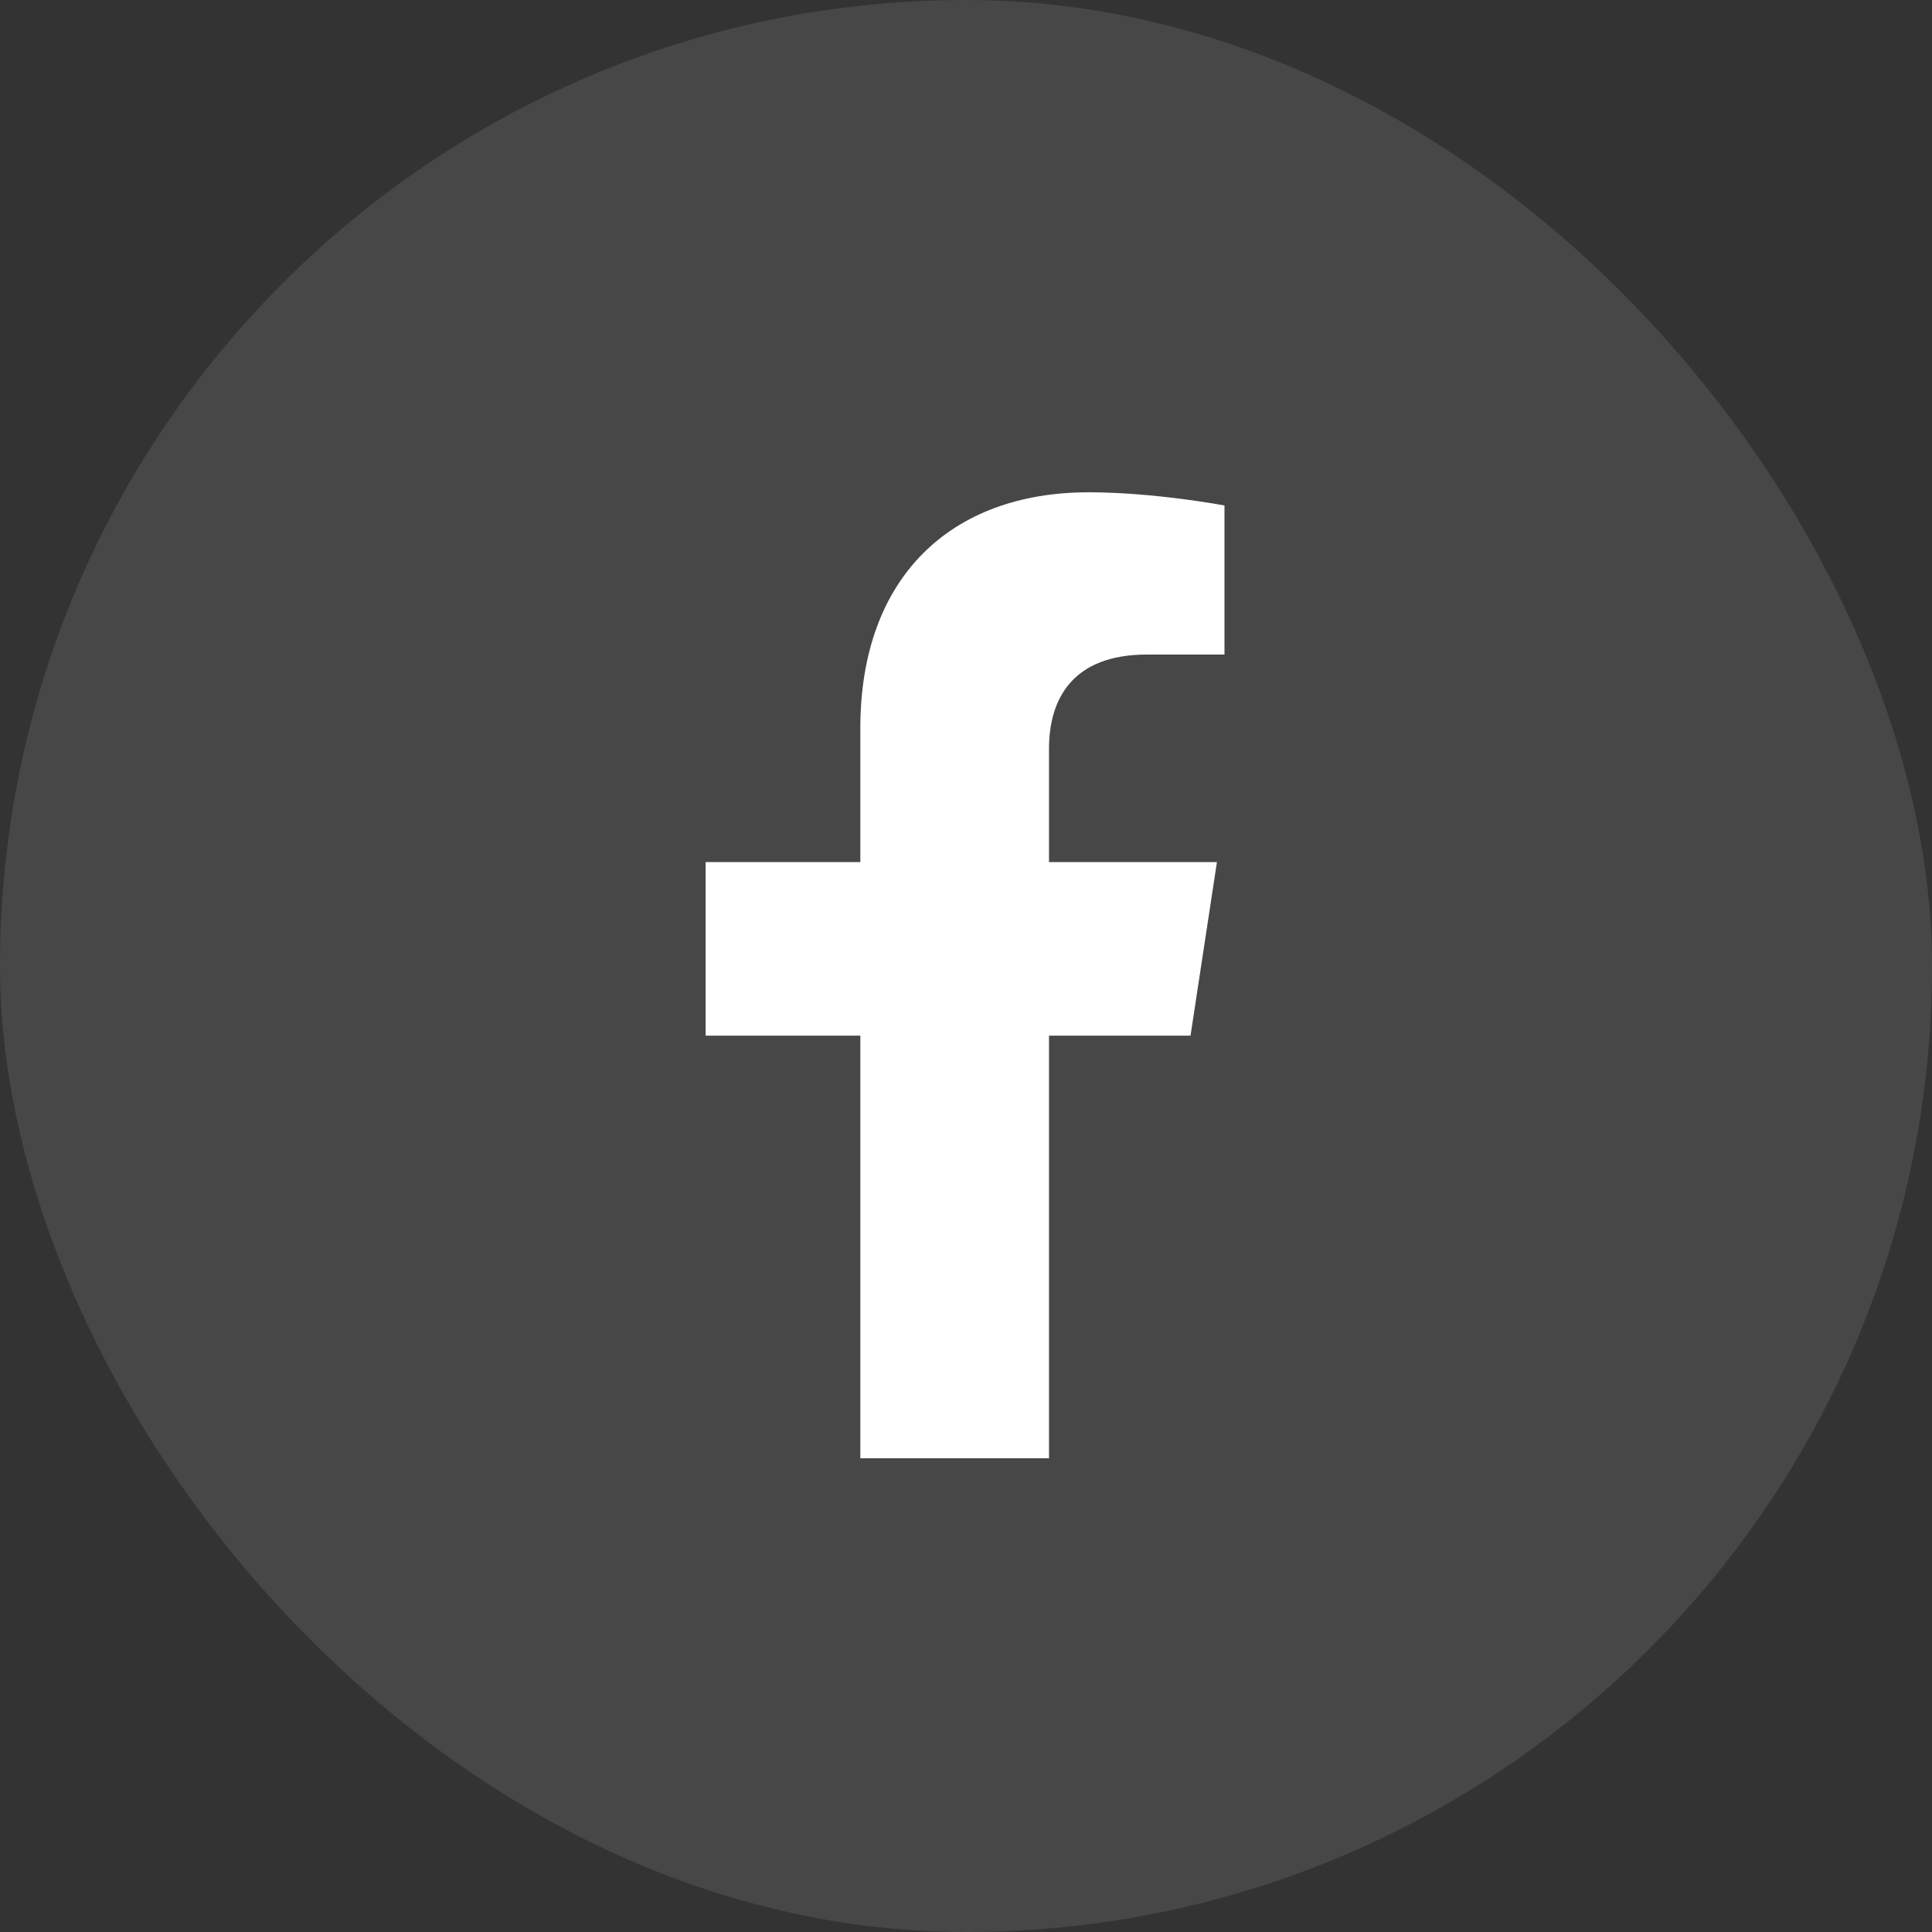 <svg width="52" height="52" viewBox="0 0 52 52" fill="none" xmlns="http://www.w3.org/2000/svg">
<rect x="0" y="0" width="52" height="52" fill="#333333" stroke="none"/>
<rect width="52" height="52" rx="26" fill="white" fill-opacity="0.1"/>
<path d="M32.043 27.875H28.234V39.25H23.156V27.875H18.992V23.203H23.156V19.598C23.156 15.535 25.594 13.25 29.301 13.25C31.078 13.25 32.957 13.605 32.957 13.605V17.617H30.875C28.844 17.617 28.234 18.836 28.234 20.156V23.203H32.754L32.043 27.875Z" fill="white"/>
</svg>
